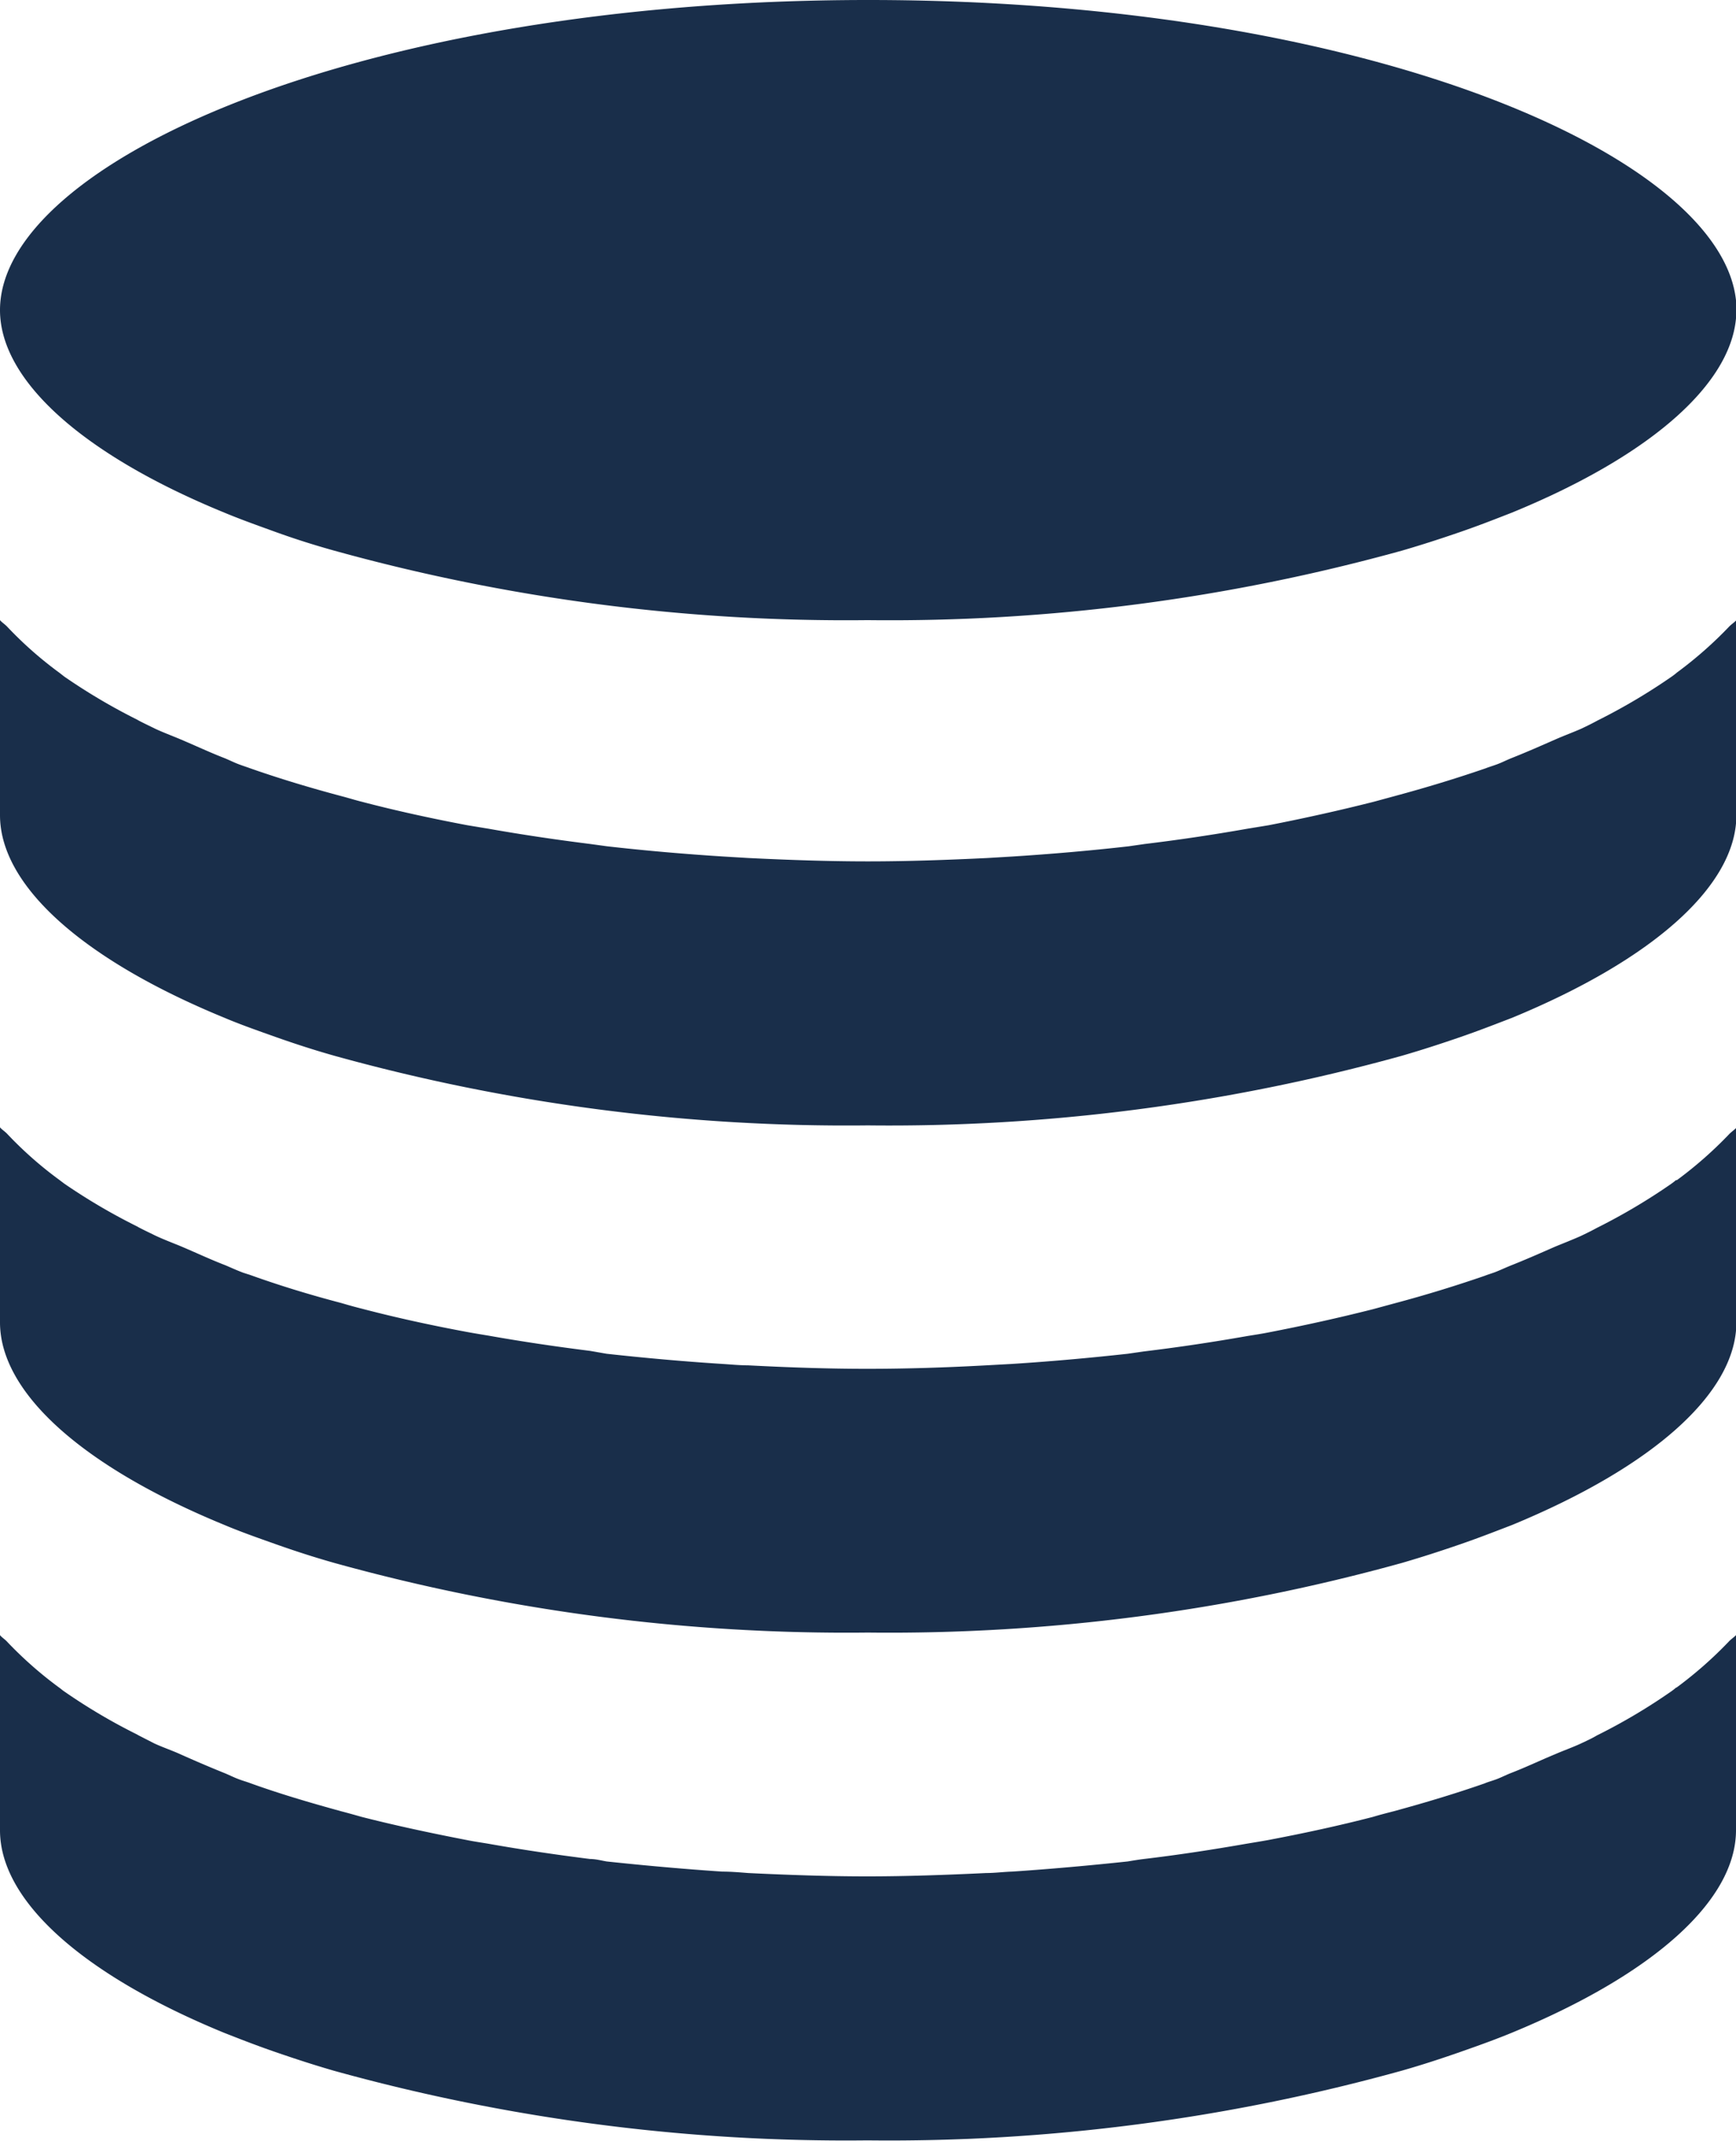 <svg xmlns="http://www.w3.org/2000/svg" width="13.494" height="16.639" viewBox="0 0 13.494 16.639">
  <path id="database-svgrepo-com_1_" data-name="database-svgrepo-com (1)" d="M15.031,15.117a3.126,3.126,0,0,0,.406-.357c.016-.018.04-.033.057-.051v1.516c0,.547-.642,1.121-1.744,1.575-.126.052-.26.1-.4.149s-.295.1-.453.145a14.9,14.9,0,0,1-4.154.542,14.877,14.877,0,0,1-4.15-.542c-.159-.046-.308-.095-.453-.145s-.273-.1-.4-.15C2.64,17.347,2,16.773,2,16.226V14.709c.014.018.038.032.055.051a3.036,3.036,0,0,0,.408.359c.013.009.023.019.037.028a4.5,4.5,0,0,0,.565.334l.012.007.123.063c.065.03.136.054.2.083.114.051.228.1.347.148.041.017.079.037.123.052.021.008.047.015.071.024.226.082.464.152.711.22.054.014.1.027.16.044.263.067.538.126.818.18.054.011.11.019.164.028.259.046.522.085.793.119.044,0,.087.012.128.019.3.032.6.059.9.079.068,0,.136.006.2.011.308.015.619.026.925.026s.616-.011.926-.026c.067,0,.134-.009.2-.011.3-.02.6-.047.9-.079.042-.007.084-.014.125-.019.271-.032.536-.073.8-.119.054-.009.11-.018.165-.028.28-.053.552-.112.815-.18.056-.017.108-.03.162-.044.246-.067.482-.138.708-.217.025-.011.053-.018.077-.027.042-.014.079-.034.121-.051.12-.046.232-.1.348-.148.064-.028.135-.053.2-.083.042-.02.085-.039.125-.063l.014-.007a4.532,4.532,0,0,0,.562-.334.466.466,0,0,0,.04-.031m0-3.945a.469.469,0,0,1-.04.031,4.684,4.684,0,0,1-.562.334l-.014.007c-.04.022-.083.043-.125.063-.063.028-.134.056-.2.083-.116.051-.227.1-.348.148-.042.017-.079.035-.121.051-.024.009-.052.017-.077.027-.226.078-.463.151-.708.216l-.162.044q-.395.1-.815.181c-.055.011-.111.019-.165.028-.261.046-.526.086-.8.119l-.125.018c-.3.033-.6.06-.9.079l-.2.011c-.31.017-.619.027-.926.027s-.617-.011-.925-.027c-.067,0-.135-.007-.2-.011-.3-.019-.6-.046-.9-.079L6.589,12.5c-.271-.034-.534-.073-.793-.119-.054-.009-.11-.018-.164-.028-.28-.052-.555-.112-.818-.181-.056-.014-.106-.028-.16-.044-.248-.065-.486-.138-.711-.219-.024-.008-.05-.015-.071-.024-.044-.017-.082-.035-.123-.052-.119-.046-.233-.1-.347-.148-.066-.027-.137-.054-.2-.084-.04-.02-.083-.04-.123-.061l-.012-.007A4.653,4.653,0,0,1,2.5,11.2l-.037-.028a2.961,2.961,0,0,1-.408-.36c-.017-.018-.04-.032-.055-.05v1.516c0,.546.64,1.121,1.743,1.574.125.053.259.1.4.15s.294.1.453.145a14.877,14.877,0,0,0,4.15.542,14.9,14.9,0,0,0,4.154-.542c.158-.046.308-.095.453-.145s.272-.1.4-.149c1.1-.454,1.744-1.029,1.744-1.575V10.765c-.017.018-.04.033-.057.051a3.126,3.126,0,0,1-.406.357m0-3.945a.471.471,0,0,1-.04.031,4.686,4.686,0,0,1-.562.334l-.014.007c-.04.022-.083.043-.125.063-.063.028-.134.054-.2.083-.116.051-.227.1-.348.148-.042.017-.079.037-.121.051-.024.009-.052.017-.077.027q-.34.117-.708.216l-.162.044q-.395.1-.815.182l-.165.027c-.261.046-.526.086-.8.119l-.125.018c-.3.034-.6.06-.9.079l-.2.012c-.31.015-.619.026-.926.026s-.617-.011-.925-.026l-.2-.012c-.3-.019-.6-.045-.9-.079L6.589,8.56c-.271-.034-.534-.073-.793-.119l-.164-.027c-.28-.053-.555-.113-.818-.182-.056-.014-.106-.03-.16-.044-.248-.066-.486-.138-.711-.217-.024-.009-.05-.017-.071-.025-.044-.015-.082-.035-.123-.052-.119-.046-.233-.1-.347-.148-.066-.028-.137-.054-.2-.084-.04-.02-.083-.04-.123-.061l-.012-.007A4.655,4.655,0,0,1,2.5,7.259L2.463,7.23a2.961,2.961,0,0,1-.408-.36c-.017-.018-.04-.032-.055-.05V8.336c0,.546.64,1.121,1.743,1.574.125.053.259.1.4.15s.294.1.453.145a14.877,14.877,0,0,0,4.15.542,14.9,14.9,0,0,0,4.154-.542c.158-.046.308-.095.453-.145s.272-.1.4-.149c1.1-.454,1.744-1.029,1.744-1.575V6.82c-.017.019-.04.033-.057.051a3.126,3.126,0,0,1-.406.357m.464-2.818c0-1.14-2.772-2.41-6.749-2.41S2,3.269,2,4.41c0,.546.642,1.123,1.743,1.574.127.053.259.1.4.151s.294.1.452.144a14.883,14.883,0,0,0,4.149.541A14.9,14.9,0,0,0,12.9,6.279c.158-.046.308-.095.453-.145s.272-.1.4-.15c1.1-.451,1.744-1.028,1.744-1.574" transform="translate(-2 -2)" fill="#192e4a"/>
</svg>
